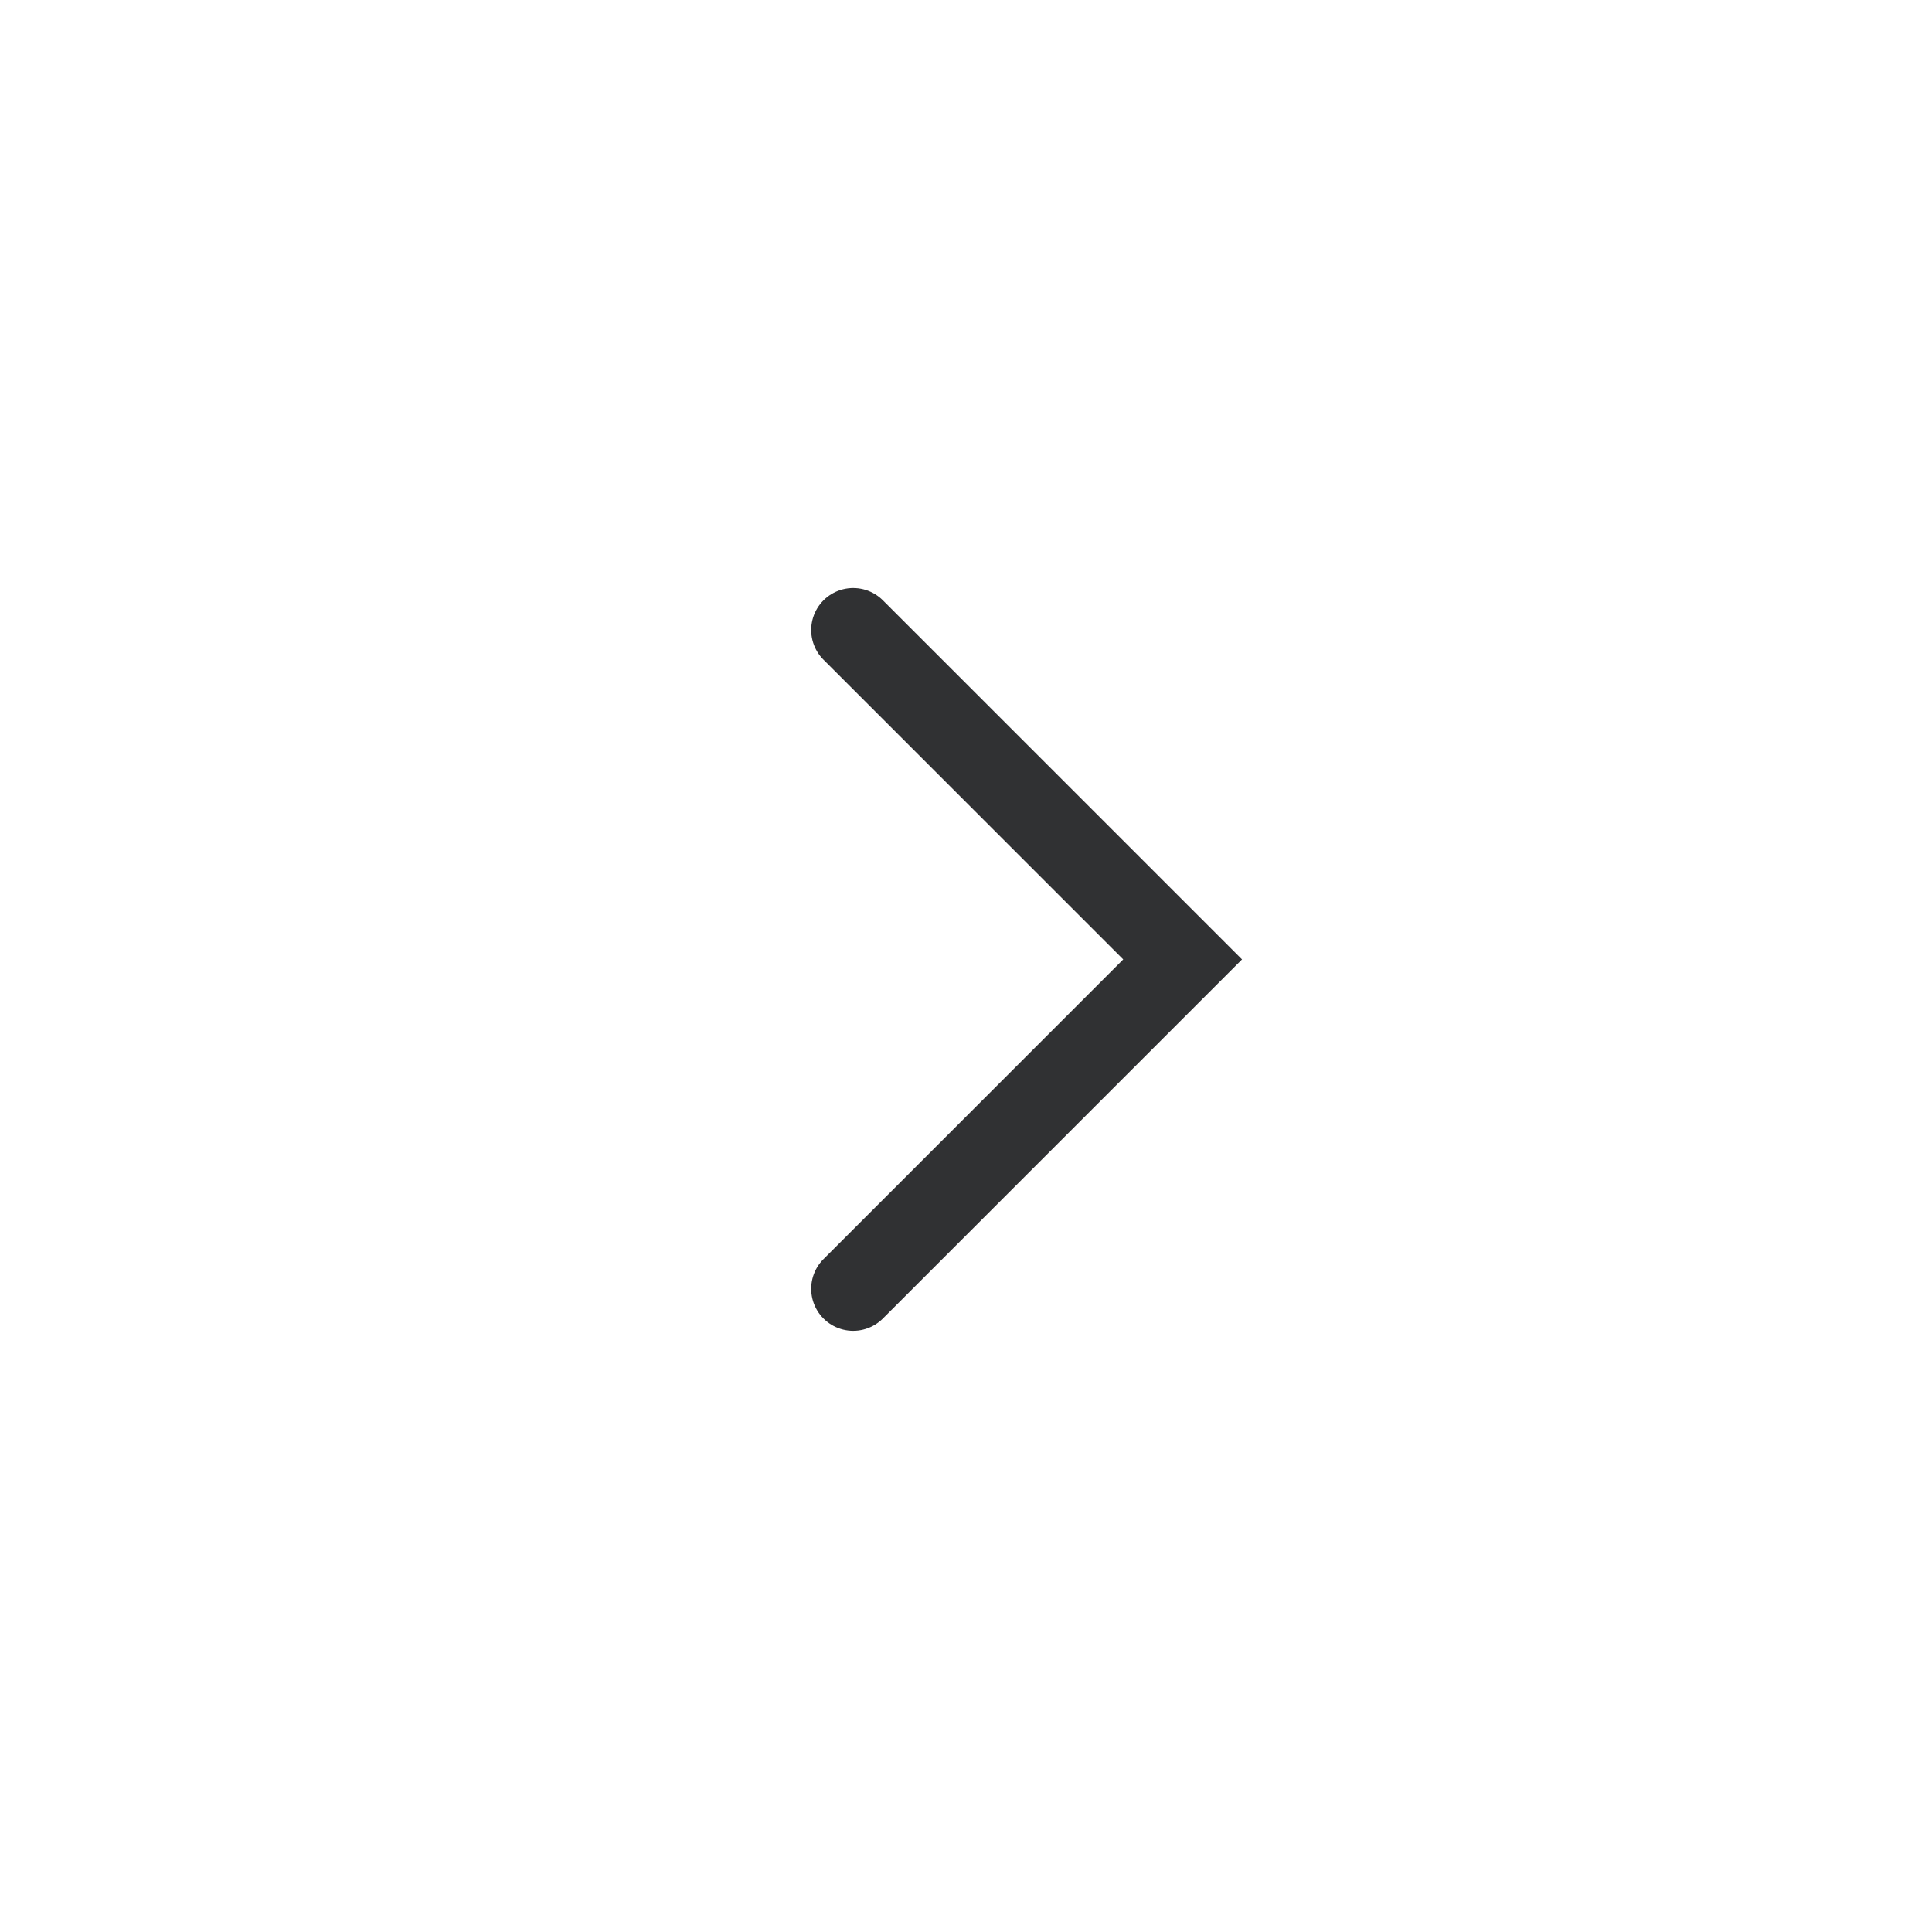 <svg width="46" height="46" viewBox="0 0 46 46" fill="none" xmlns="http://www.w3.org/2000/svg">
<g filter="url(#filter0_d_1585_8959)">
<circle cx="23" cy="22" r="17" fill="white"/>
<path d="M20.314 14L28.158 21.843L20.314 29.686" stroke="#303133" stroke-width="2" stroke-linecap="round"/>
</g>
<defs>
<filter id="filter0_d_1585_8959" x="0" y="0" width="46" height="46" filterUnits="userSpaceOnUse" color-interpolation-filters="sRGB">
<feFlood flood-opacity="0" result="BackgroundImageFix"/>
<feColorMatrix in="SourceAlpha" type="matrix" values="0 0 0 0 0 0 0 0 0 0 0 0 0 0 0 0 0 0 127 0" result="hardAlpha"/>
<feOffset dy="1"/>
<feGaussianBlur stdDeviation="3"/>
<feComposite in2="hardAlpha" operator="out"/>
<feColorMatrix type="matrix" values="0 0 0 0 0 0 0 0 0 0 0 0 0 0 0 0 0 0 0.2 0"/>
<feBlend mode="normal" in2="BackgroundImageFix" result="effect1_dropShadow_1585_8959"/>
<feBlend mode="normal" in="SourceGraphic" in2="effect1_dropShadow_1585_8959" result="shape"/>
</filter>
</defs>
</svg>
